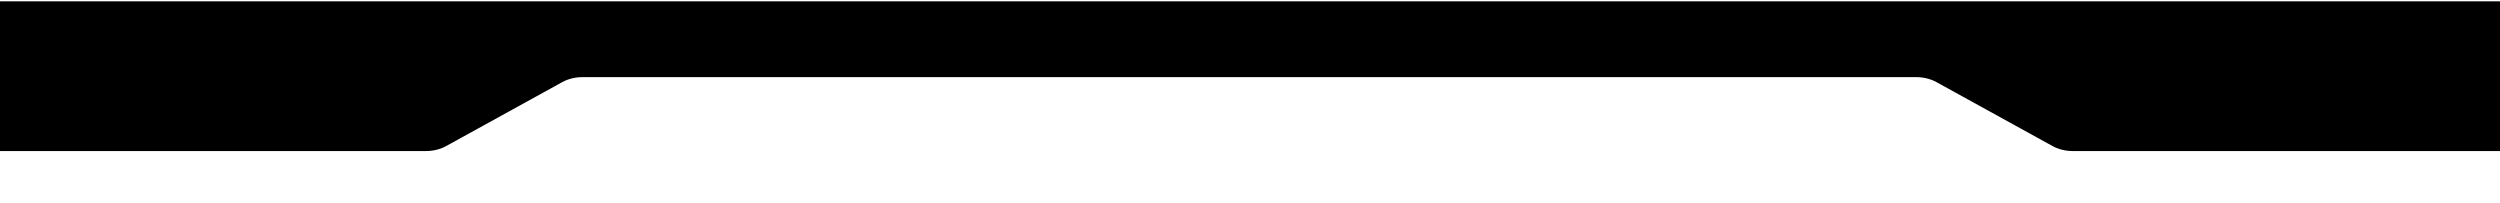 <svg xmlns="http://www.w3.org/2000/svg" width="1920" height="156" viewBox="0 0 1920 156" fill="none"><g clip-path="url(#clip0_2162_2)"><path fill-rule="evenodd" clip-rule="evenodd" d="M1962 116L1591.85 116C1586.3 116 1580.89 114.672 1576.42 112.21L1487.14 63.037C1482.67 60.575 1477.26 59.247 1471.7 59.247L447.3 59.247C441.74 59.247 436.34 60.575 431.87 63.037L342.58 112.21C338.11 114.672 332.7 116 327.15 116L-43 116C-57.36 116 -69 107.307 -69 96.584L-69 39.831L-69 20.416C-69 9.693 -57.36 1 -43 1L1962 1C1976.36 1 1988 9.693 1988 20.416L1988 39.831L1988 96.584C1988 107.307 1976.36 116 1962 116Z" fill="black"></path></g><defs><clipPath id="clip0_2162_2"><rect width="1920" height="156" fill="white" transform="translate(1920 156) rotate(-180)"></rect></clipPath></defs></svg>